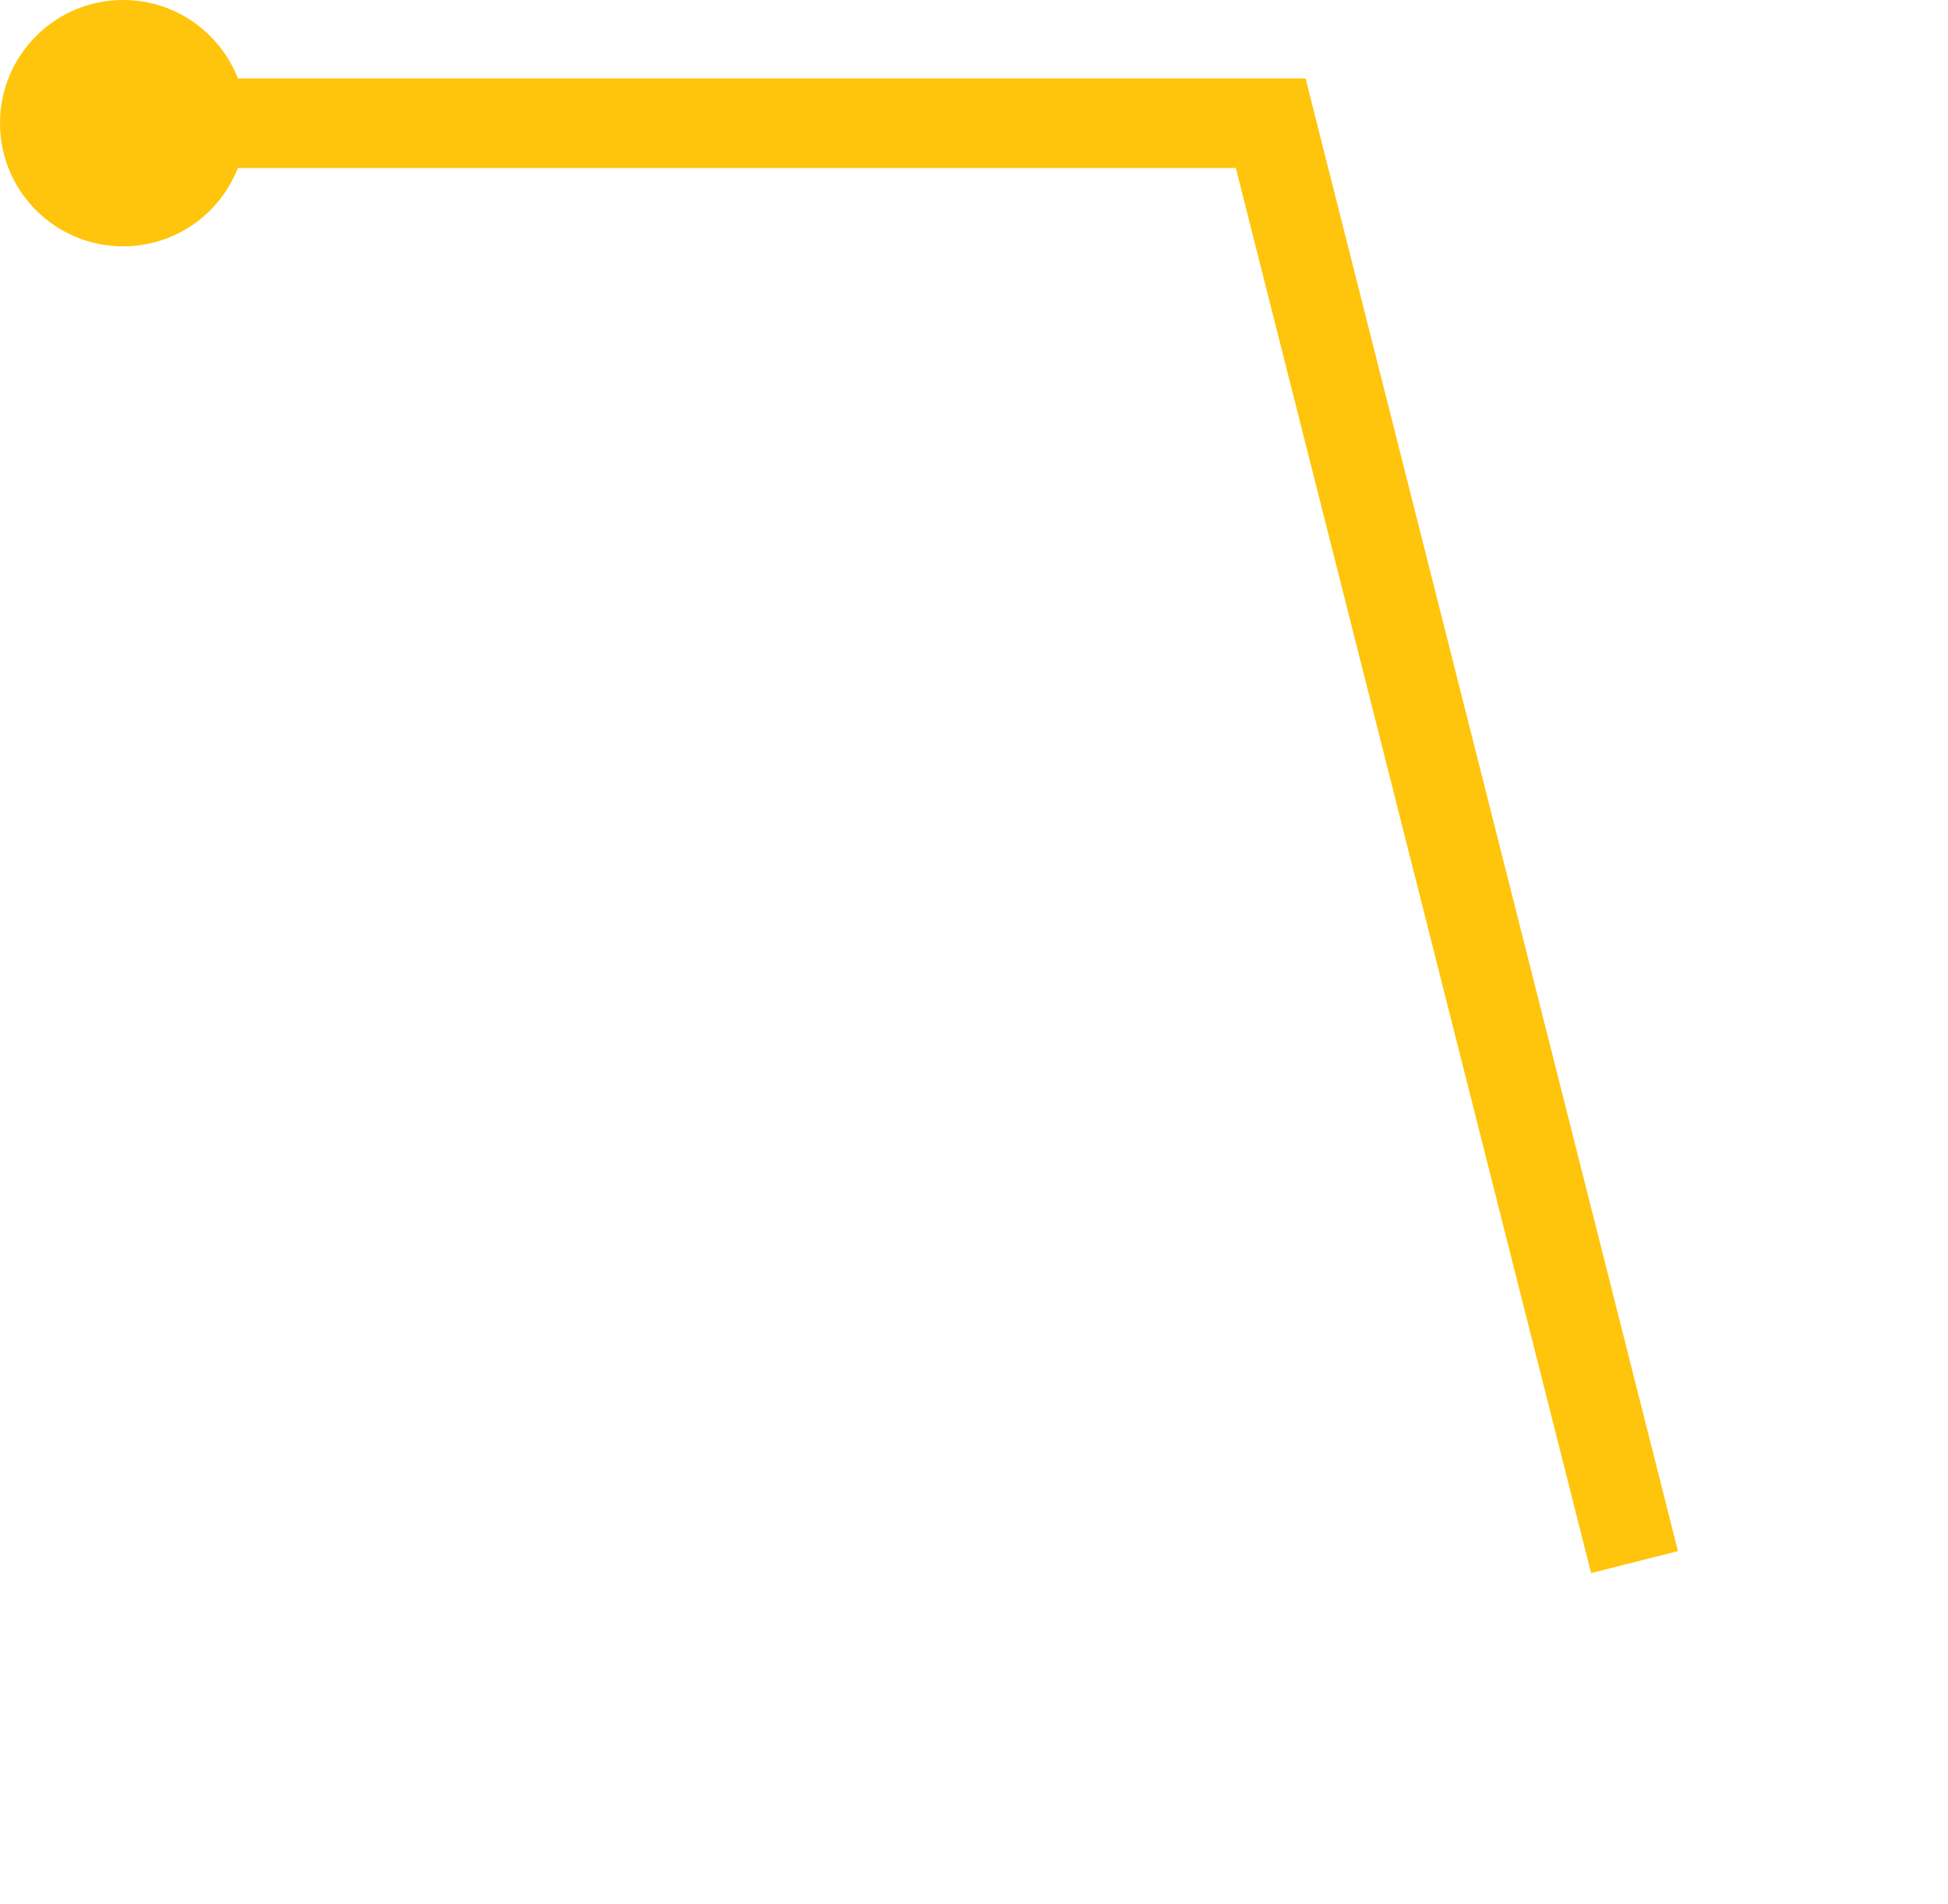 <?xml version="1.0" encoding="UTF-8"?> <svg xmlns="http://www.w3.org/2000/svg" width="174" height="170" viewBox="0 0 174 170" fill="none"><path d="M146 139.5L113.5 11H8.5" stroke="#FFC40C" stroke-width="8"></path><circle cx="11" cy="11" r="11" transform="matrix(1 0 0 -1 0 22)" fill="#FFC40C"></circle></svg> 